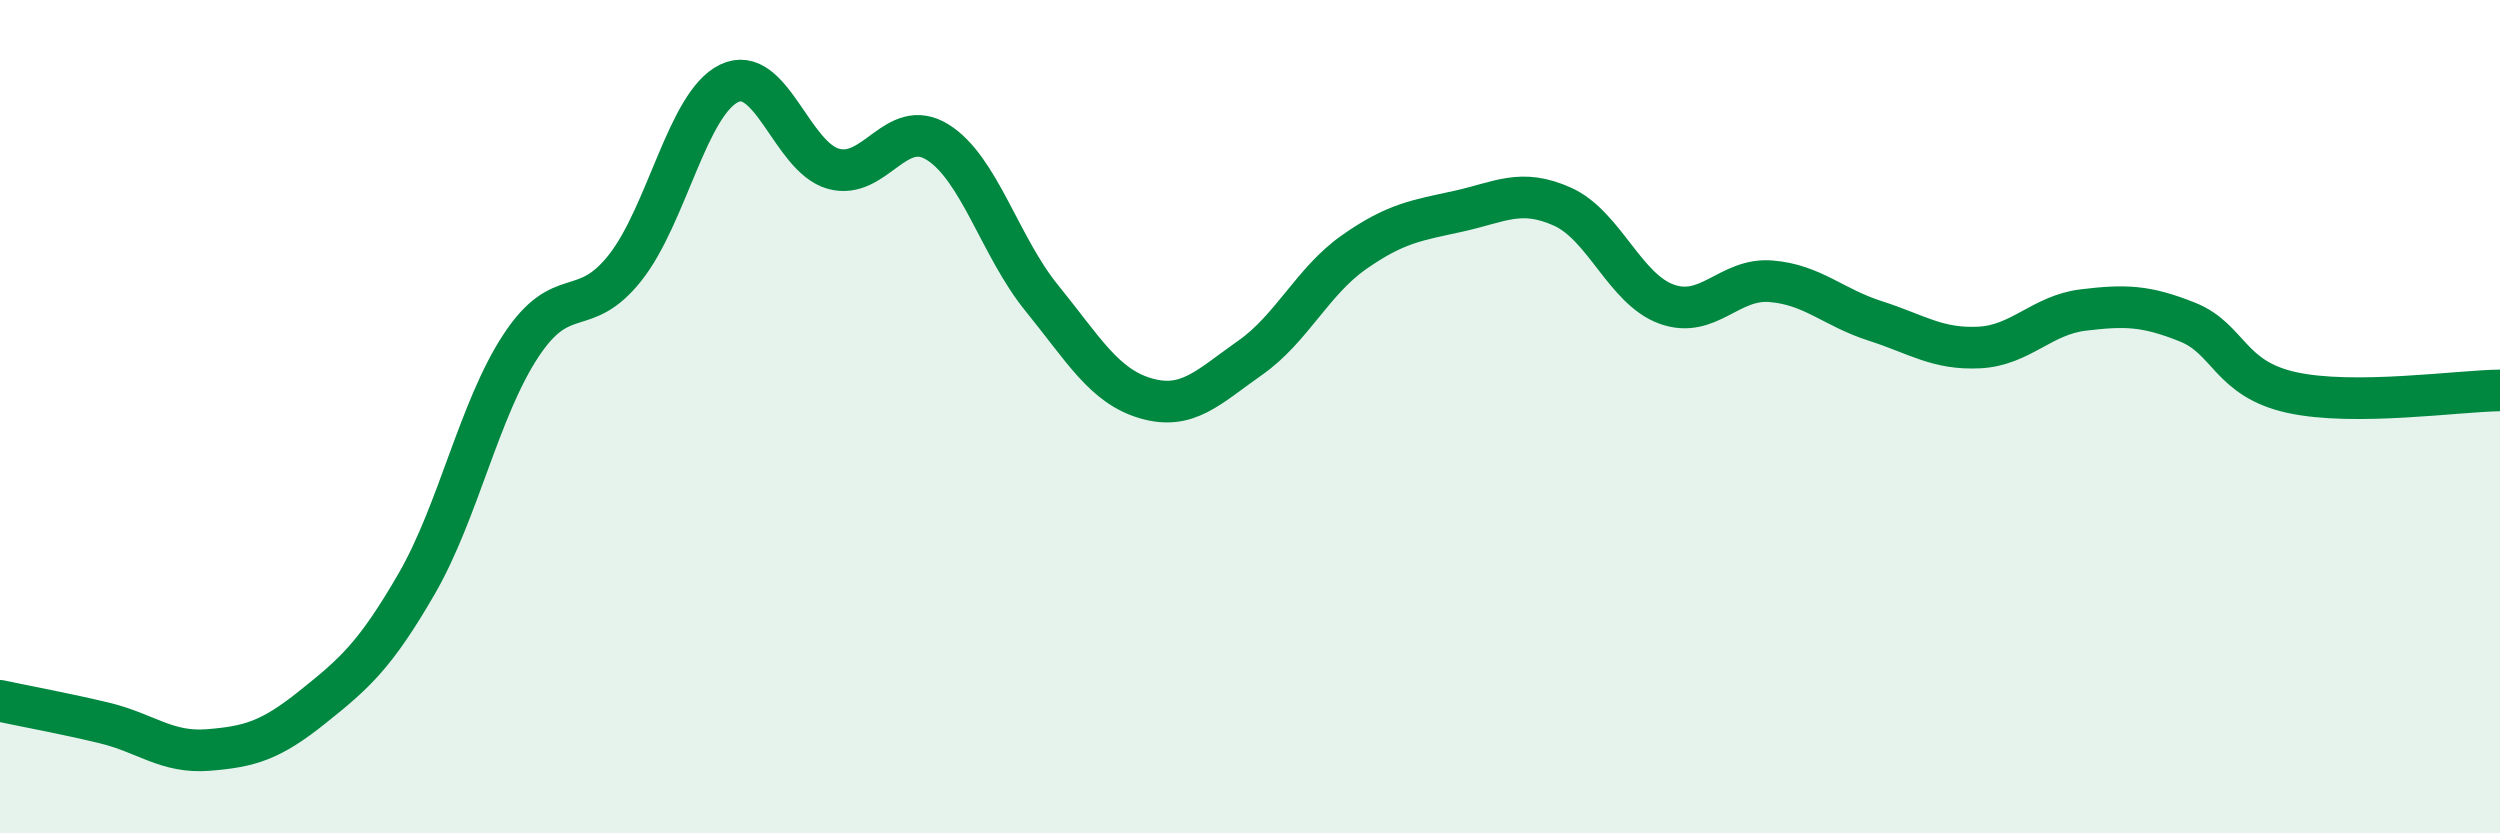 
    <svg width="60" height="20" viewBox="0 0 60 20" xmlns="http://www.w3.org/2000/svg">
      <path
        d="M 0,16.82 C 0.5,16.93 1.5,17.11 2.5,17.35 C 3.5,17.59 4,18.08 5,18 C 6,17.92 6.5,17.77 7.5,16.97 C 8.5,16.17 9,15.74 10,14.01 C 11,12.28 11.5,9.82 12.5,8.3 C 13.5,6.78 14,7.69 15,6.43 C 16,5.17 16.5,2.48 17.5,2 C 18.5,1.52 19,3.77 20,4.05 C 21,4.33 21.5,2.79 22.5,3.41 C 23.5,4.03 24,5.92 25,7.15 C 26,8.38 26.5,9.27 27.5,9.56 C 28.5,9.85 29,9.29 30,8.59 C 31,7.89 31.5,6.75 32.5,6.05 C 33.5,5.35 34,5.29 35,5.07 C 36,4.85 36.5,4.51 37.5,4.96 C 38.5,5.41 39,6.94 40,7.3 C 41,7.66 41.5,6.67 42.5,6.75 C 43.5,6.83 44,7.38 45,7.7 C 46,8.02 46.5,8.39 47.5,8.34 C 48.5,8.29 49,7.56 50,7.44 C 51,7.32 51.5,7.33 52.5,7.73 C 53.5,8.13 53.5,9.09 55,9.42 C 56.5,9.75 59,9.38 60,9.37L60 20L0 20Z"
        fill="#008740"
        opacity="0.1"
        stroke-linecap="round"
        stroke-linejoin="round"
      />
      <path
        d="M 0,16.82 C 0.5,16.93 1.5,17.11 2.5,17.35 C 3.5,17.59 4,18.08 5,18 C 6,17.92 6.5,17.77 7.5,16.97 C 8.5,16.17 9,15.74 10,14.01 C 11,12.28 11.5,9.82 12.5,8.3 C 13.5,6.78 14,7.69 15,6.43 C 16,5.17 16.5,2.48 17.5,2 C 18.5,1.52 19,3.77 20,4.05 C 21,4.33 21.5,2.79 22.5,3.41 C 23.5,4.03 24,5.92 25,7.15 C 26,8.38 26.5,9.27 27.5,9.56 C 28.5,9.85 29,9.29 30,8.59 C 31,7.89 31.5,6.75 32.5,6.05 C 33.5,5.35 34,5.29 35,5.07 C 36,4.85 36.5,4.51 37.5,4.96 C 38.5,5.41 39,6.94 40,7.3 C 41,7.66 41.5,6.67 42.5,6.75 C 43.5,6.83 44,7.38 45,7.7 C 46,8.02 46.5,8.39 47.5,8.34 C 48.5,8.29 49,7.56 50,7.44 C 51,7.32 51.5,7.33 52.5,7.73 C 53.5,8.13 53.5,9.09 55,9.42 C 56.5,9.75 59,9.38 60,9.37"
        stroke="#008740"
        stroke-width="1"
        fill="none"
        stroke-linecap="round"
        stroke-linejoin="round"
      />
    </svg>
  